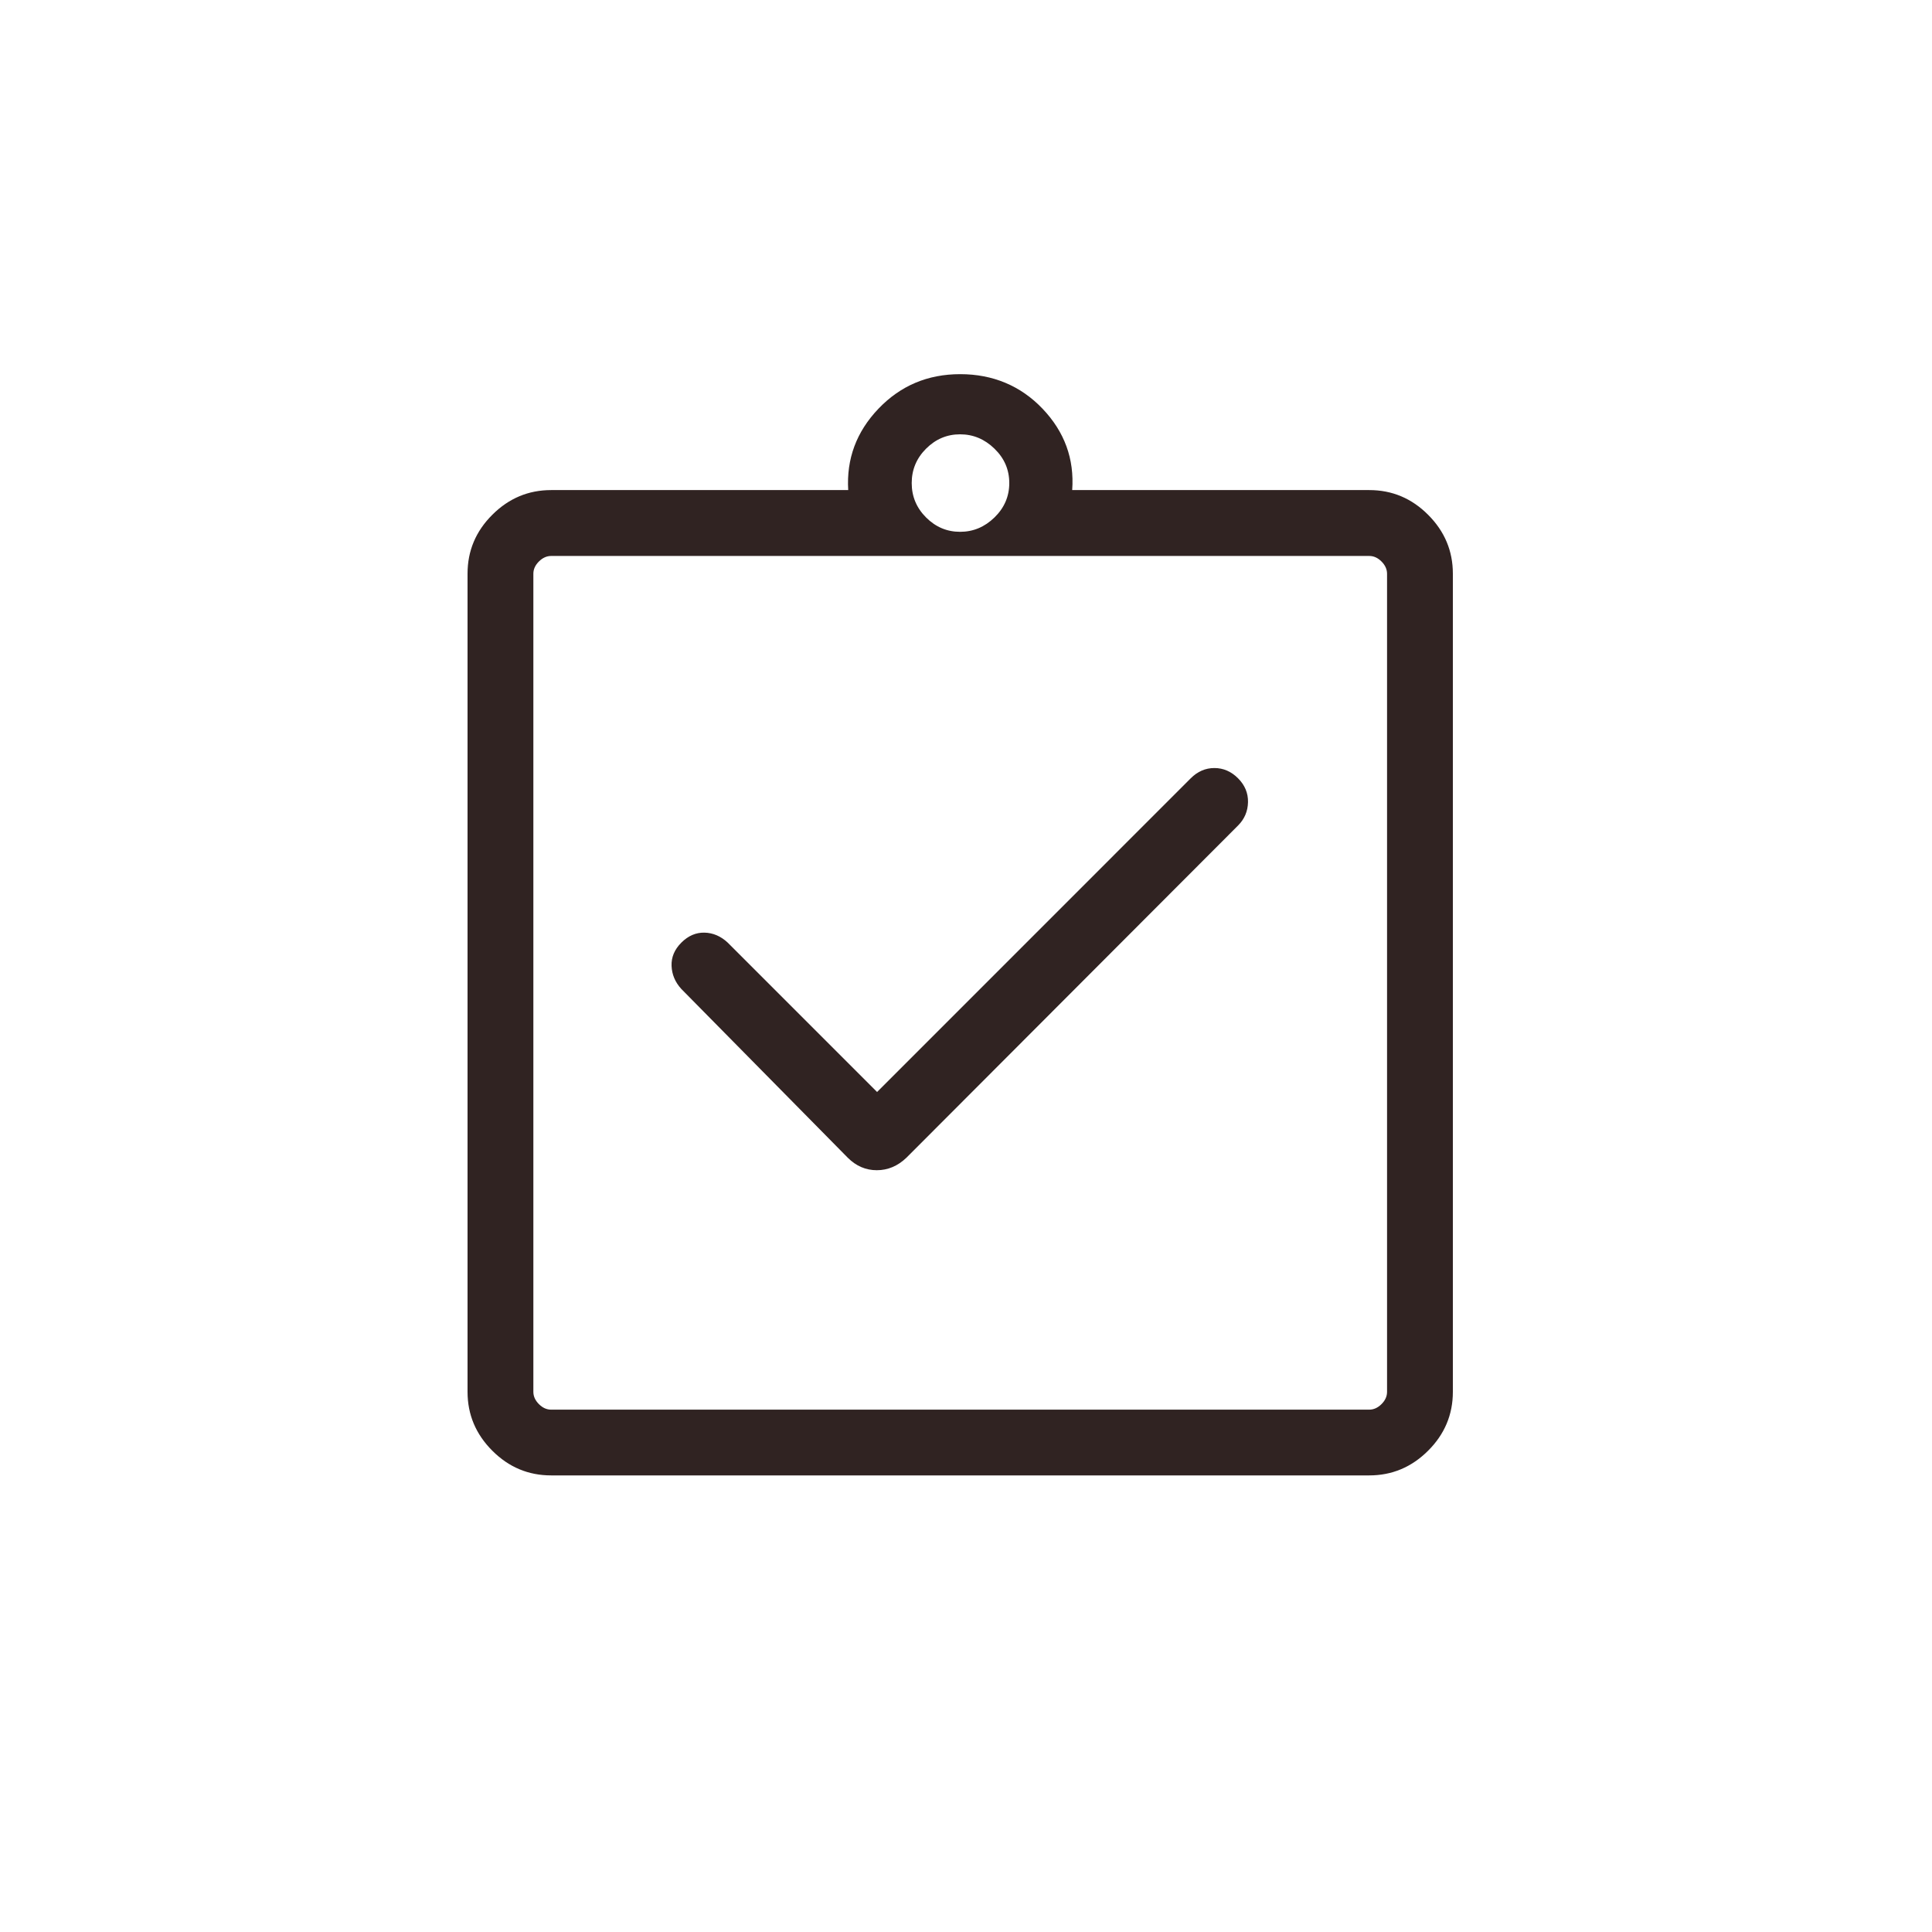 <?xml version="1.0" encoding="UTF-8"?>
<svg id="Tykkere" xmlns="http://www.w3.org/2000/svg" viewBox="0 0 300 300">
  <defs>
    <style>
      .cls-1 {
        fill: #302322;
      }
    </style>
  </defs>
  <path class="cls-1" d="M136.19,169.56l-23.19-23.19c-1.07-1-2.28-1.52-3.61-1.55-1.33-.03-2.53.49-3.59,1.55-1.06,1.06-1.57,2.26-1.52,3.6.05,1.34.55,2.54,1.52,3.6l25.84,26.2c1.29,1.29,2.79,1.94,4.51,1.94s3.25-.65,4.6-1.94l51.49-51.58c1-1,1.52-2.21,1.55-3.63.03-1.41-.49-2.65-1.55-3.71-1.06-1.06-2.29-1.59-3.67-1.59s-2.61.53-3.67,1.59l-48.7,48.71ZM85.58,229.1c-3.54,0-6.59-1.28-9.14-3.84-2.56-2.56-3.84-5.61-3.84-9.14v-127.04c0-3.54,1.28-6.59,3.84-9.14,2.56-2.56,5.61-3.84,9.14-3.84h46.13c-.29-4.85,1.28-9.06,4.69-12.63,3.42-3.58,7.65-5.37,12.7-5.37s9.38,1.79,12.79,5.37c3.41,3.58,4.95,7.79,4.6,12.63h46.13c3.54,0,6.59,1.28,9.14,3.84,2.56,2.56,3.84,5.61,3.84,9.14v127.04c0,3.54-1.28,6.59-3.84,9.14-2.56,2.56-5.61,3.84-9.14,3.84h-127.04ZM85.58,218.89h127.04c.69,0,1.33-.29,1.9-.86.58-.58.86-1.21.86-1.9v-127.04c0-.69-.29-1.33-.86-1.9-.58-.58-1.21-.86-1.9-.86h-127.04c-.69,0-1.33.29-1.9.86-.58.58-.86,1.21-.86,1.9v127.04c0,.69.29,1.33.86,1.9.58.58,1.21.86,1.9.86ZM149.08,82.58c2.03,0,3.81-.74,5.34-2.23,1.53-1.49,2.3-3.27,2.3-5.34s-.76-3.85-2.3-5.34c-1.53-1.49-3.31-2.23-5.34-2.23s-3.79.74-5.28,2.23c-1.49,1.49-2.23,3.27-2.23,5.34s.74,3.85,2.23,5.34c1.49,1.49,3.25,2.23,5.28,2.23ZM82.81,218.89V86.31v132.57Z"/>
</svg>